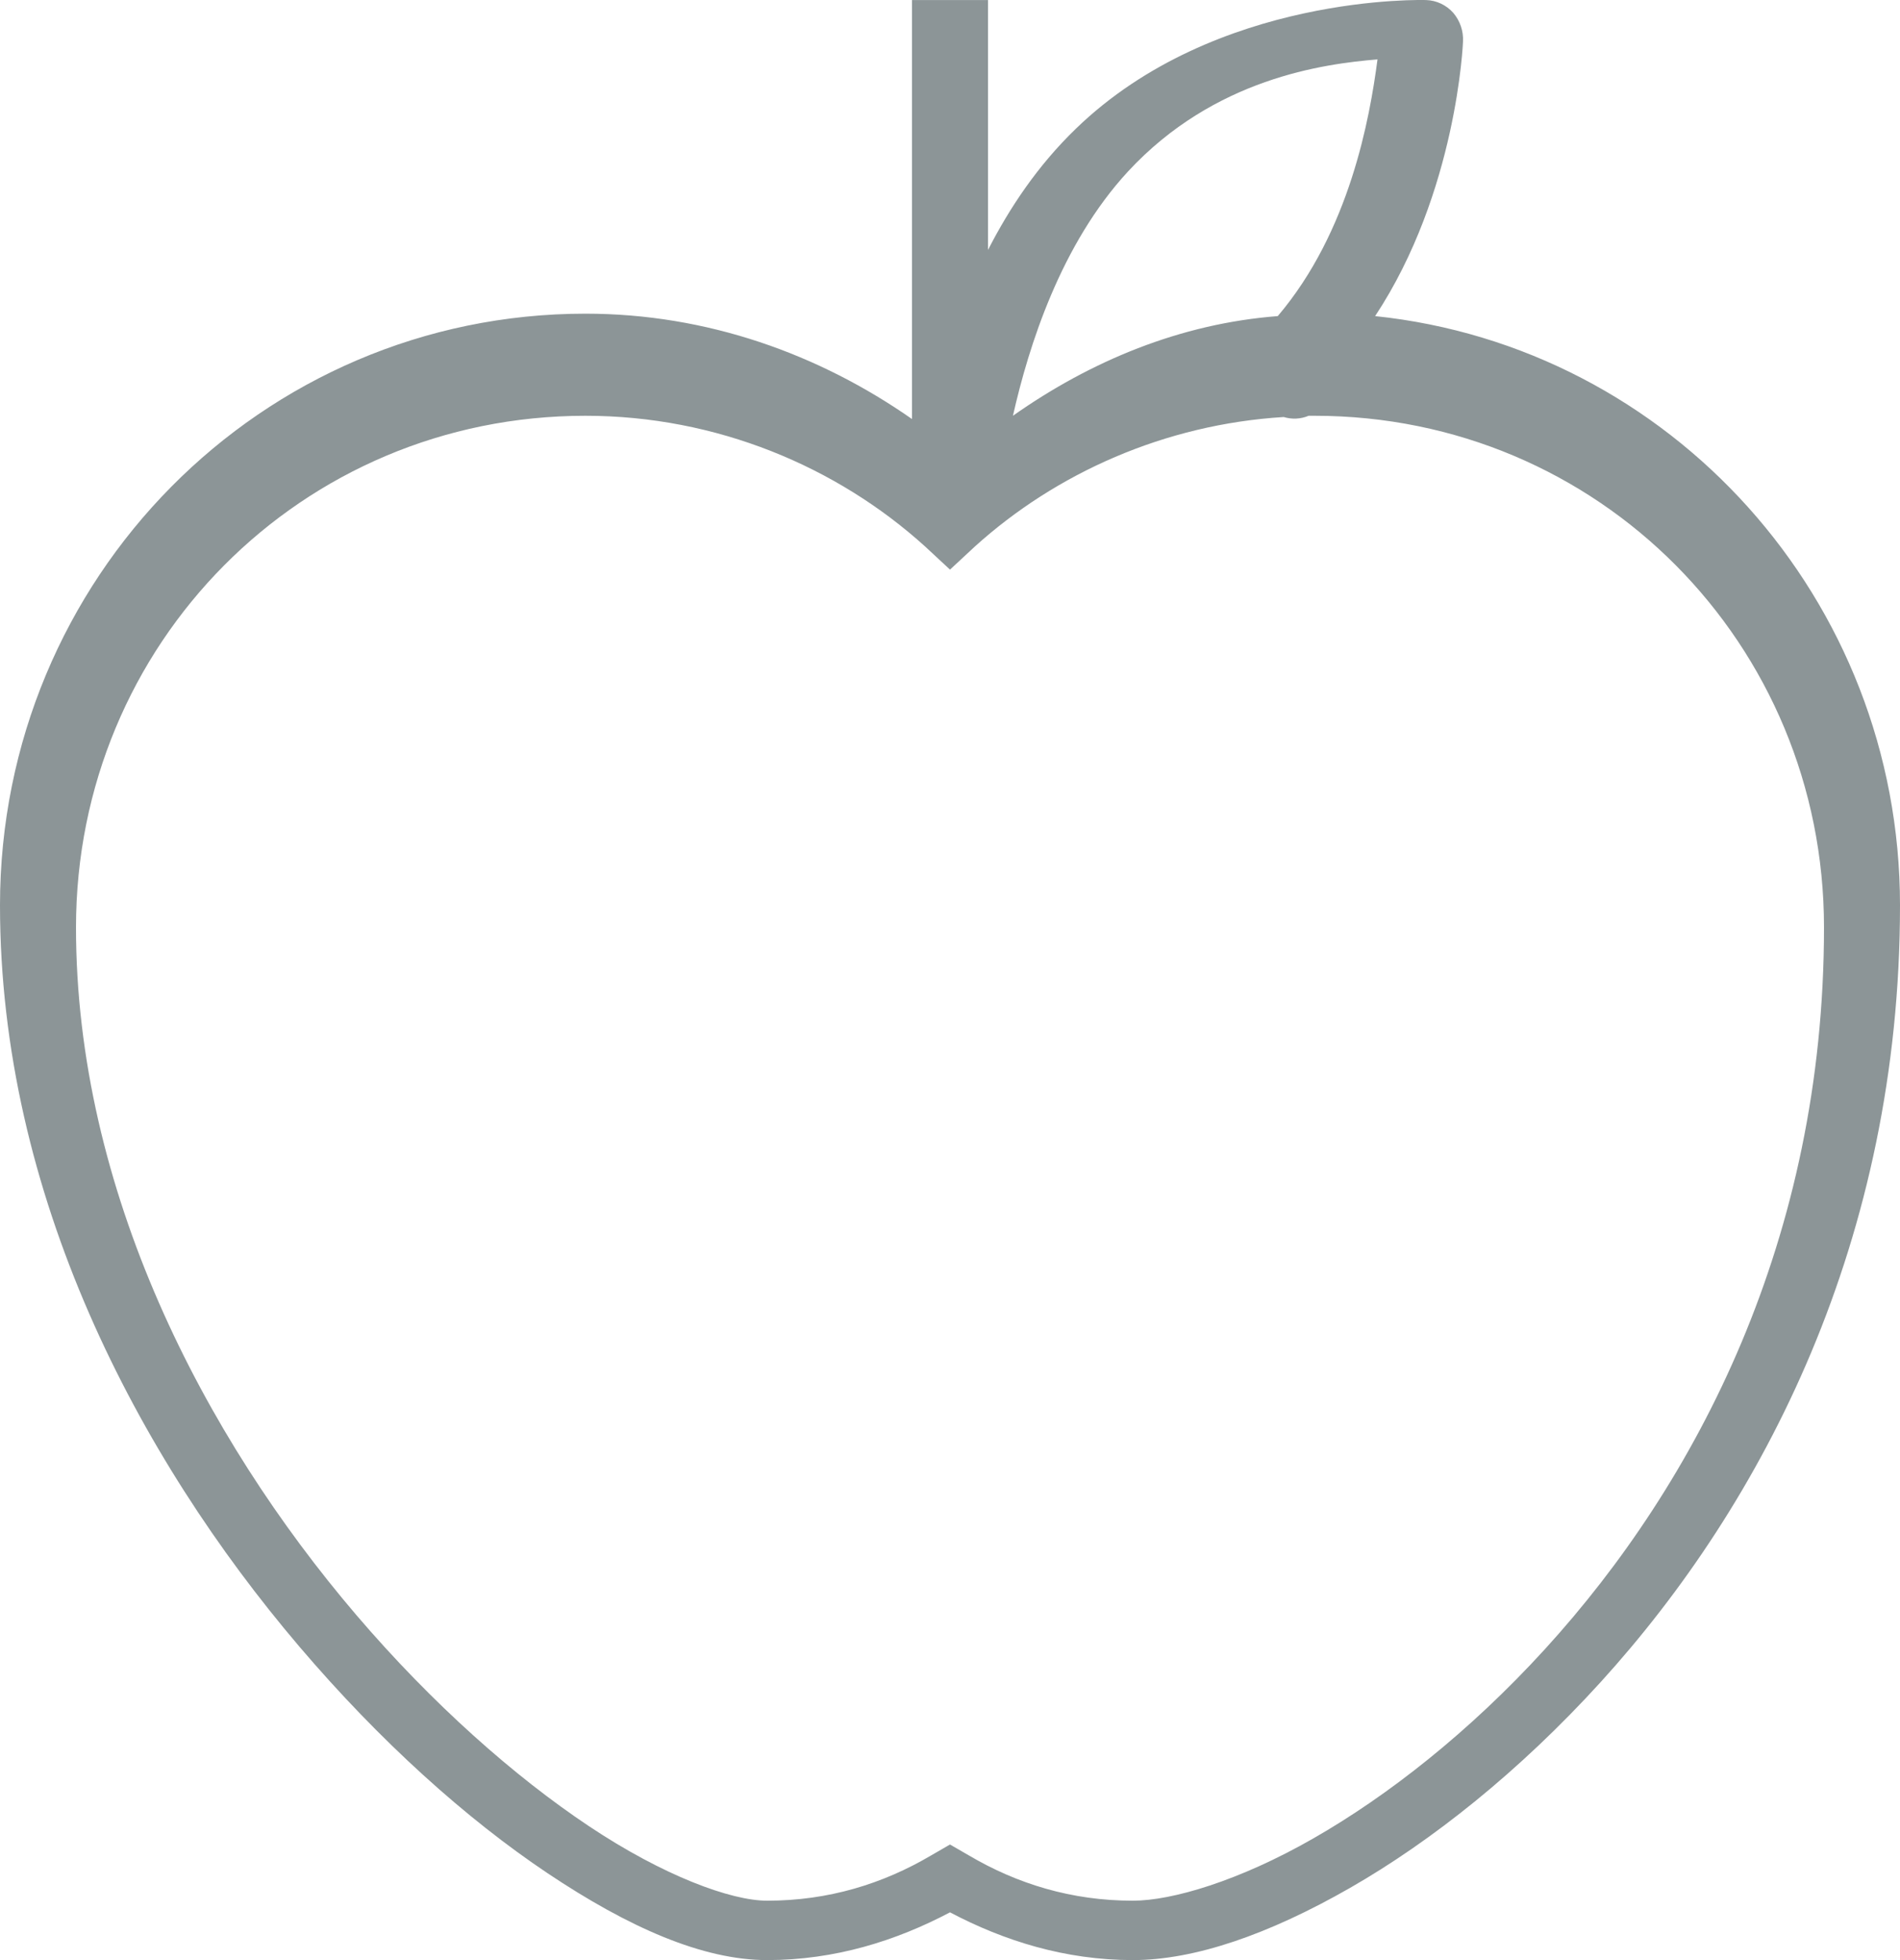 <?xml version="1.0" encoding="UTF-8"?>
<svg width="32px" height="33px" viewBox="0 0 32 33" version="1.1" xmlns="http://www.w3.org/2000/svg" xmlns:xlink="http://www.w3.org/1999/xlink">
    <title>rosh-hashana-icon</title>
    <g id="Symbols" stroke="none" stroke-width="1" fill="none" fill-rule="evenodd">
        <g id="sidebar" transform="translate(-34, -226)" fill="#8C9597" fill-rule="nonzero">
            <g id="Rosh-Hashana---disabled" transform="translate(0, 209)">
                <path d="M49.36,17.001 L49.36,24.055 C47.802,22.967 45.918,22.281 43.86,22.281 C38.405,22.281 34,26.733 34,32.242 C34,37.112 36.318,41.523 39.04,44.72 C40.402,46.319 41.852,47.62 43.22,48.536 C44.588,49.451 45.835,50 46.92,50 C48.062,50 49.092,49.675 50,49.196 C50.908,49.675 51.938,50 53.08,50 C54.118,50 55.368,49.569 56.74,48.783 C58.112,47.997 59.59,46.824 60.96,45.318 C63.7,42.305 66,37.873 66,32.242 C66,27.084 62.13,22.84 57.16,22.322 C58.542,20.231 58.64,17.702 58.64,17.702 C58.65,17.524 58.59,17.349 58.475,17.215 C58.358,17.084 58.192,17.006 58.02,17.001 C58.02,17.001 54.482,16.88 52.12,19.167 C51.472,19.793 51.002,20.502 50.64,21.208 L50.64,17.001 L49.36,17.001 Z M57.2,18 C57.07,18.989 56.732,20.897 55.52,22.322 C53.88,22.448 52.368,23.078 51.06,24 C51.325,22.828 51.865,21.112 53,19.885 C54.455,18.316 56.295,18.075 57.2,18 Z M43.86,24 C46.068,24 48.095,24.856 49.58,26.2 L50,26.59 L50.42,26.2 C51.788,24.964 53.618,24.144 55.62,24.021 C55.758,24.062 55.905,24.057 56.04,24 C56.072,24 56.108,24 56.14,24 C60.925,24 64.72,27.842 64.72,32.614 C64.72,37.857 62.578,41.961 60.02,44.765 C58.742,46.165 57.368,47.237 56.12,47.951 C54.872,48.666 53.74,49 53.08,49 C52.048,49 51.132,48.717 50.32,48.239 L50,48.054 L49.68,48.239 C48.868,48.717 47.952,49 46.92,49 C46.31,49 45.172,48.581 43.92,47.746 C42.668,46.911 41.288,45.695 40,44.189 C37.428,41.177 35.28,37.037 35.28,32.614 C35.28,27.842 39.075,24 43.86,24 Z" id="rosh-hashana-icon"></path>
            </g>
        </g>
    </g>
</svg>
